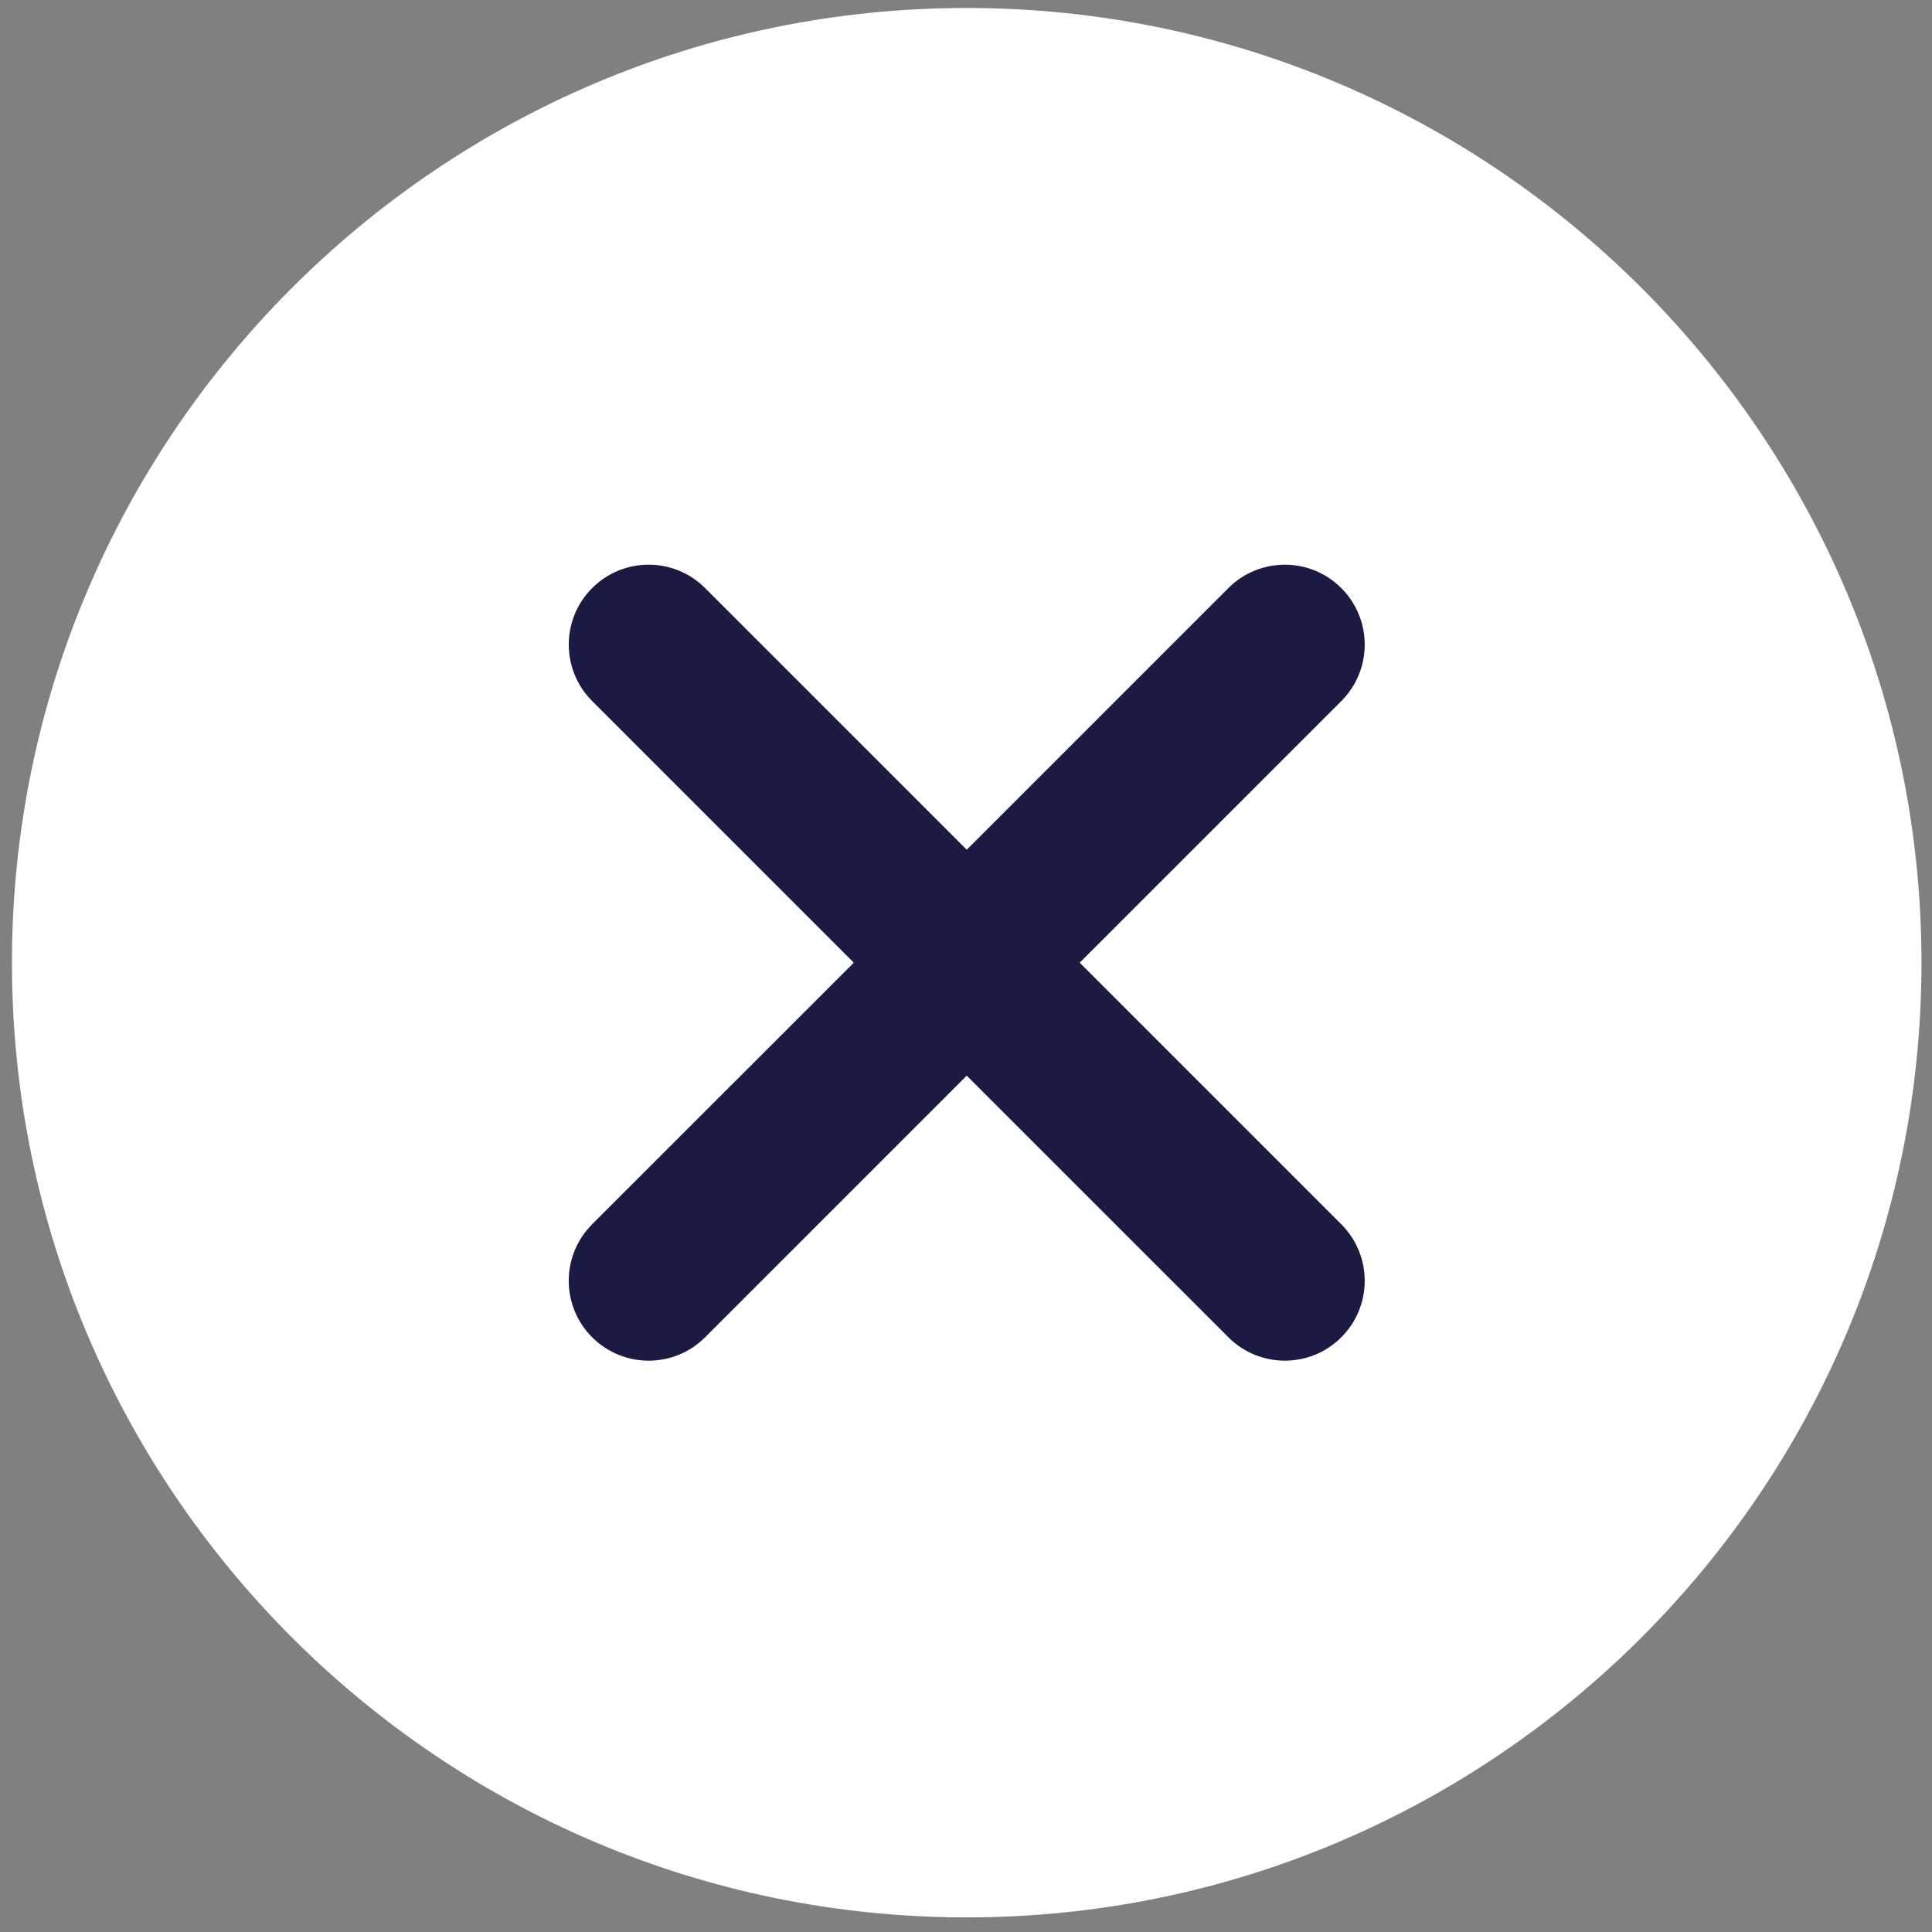 <?xml version="1.0" encoding="utf-8"?>
<!-- Generator: Adobe Illustrator 15.0.0, SVG Export Plug-In . SVG Version: 6.00 Build 0)  -->
<!DOCTYPE svg PUBLIC "-//W3C//DTD SVG 1.1//EN" "http://www.w3.org/Graphics/SVG/1.1/DTD/svg11.dtd">
<svg version="1.1" id="Layer_1" xmlns="http://www.w3.org/2000/svg" xmlns:xlink="http://www.w3.org/1999/xlink" x="0px" y="0px"
	 width="485.839px" height="485.834px" viewBox="257.083 37.083 485.839 485.834"
	 enable-background="new 257.083 37.083 485.839 485.834" xml:space="preserve">
<rect x="257.083" y="37.083" width="485.839" height="485.834" fill="#808080" stroke="none"/>
<rect x="355.849" y="146.004" fill="#1B1A43" stroke="#00D7DE" stroke-width="3" stroke-miterlimit="10" width="296.125" height="284.497"/>
<g>
	<path fill="#FFFFFF" d="M500.185,39.089c132.396,0,240.092,107.697,240.092,240.078c0,132.383-107.696,240.079-240.092,240.079
		c-132.388,0-240.093-107.695-240.093-240.079C260.092,146.786,367.797,39.089,500.185,39.089z M565.974,184.973l-65.789,65.789
		l-65.788-65.795c-7.842-7.841-20.558-7.848-28.406,0c-7.842,7.842-7.842,20.565,0,28.406l65.789,65.796l-65.796,65.788
		c-7.841,7.85-7.841,20.564,0,28.405c7.856,7.857,20.565,7.85,28.414,0.009l65.788-65.795l65.789,65.787
		c7.842,7.844,20.564,7.85,28.406,0.009c7.855-7.856,7.842-20.572,0-28.414l-65.788-65.788l65.788-65.789
		c7.842-7.835,7.855-20.558,0-28.407C586.538,177.125,573.815,177.133,565.974,184.973z"/>
</g>
</svg>

